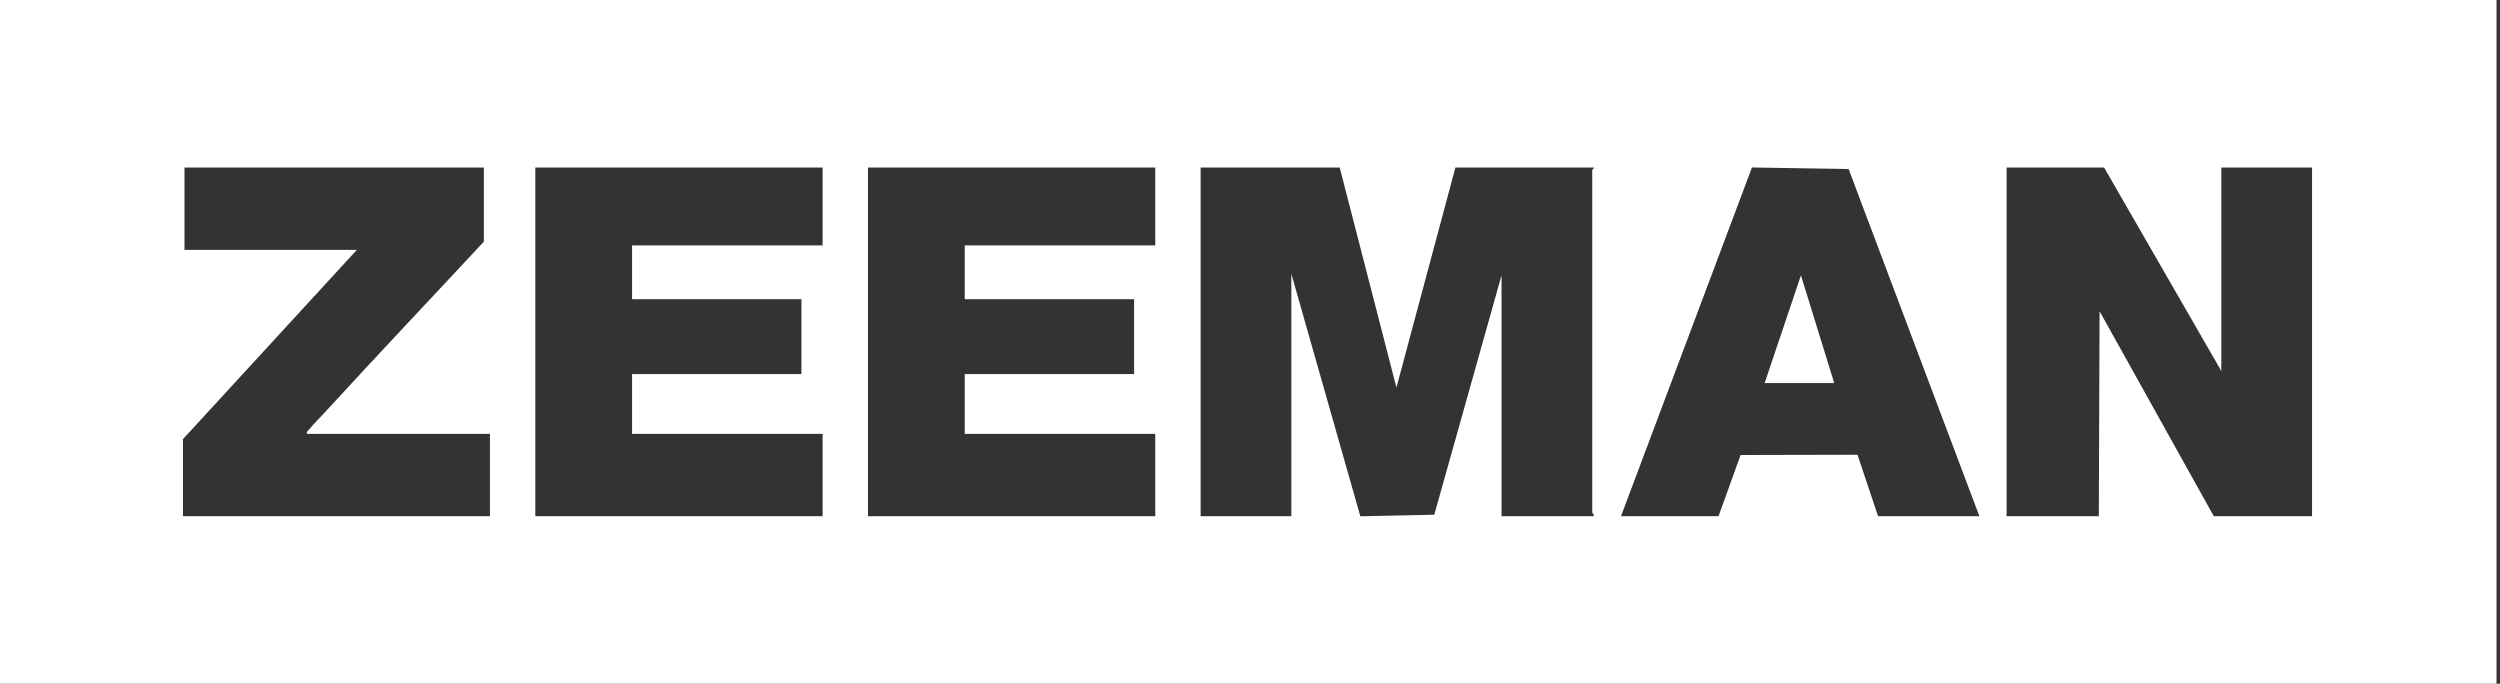 <svg xmlns="http://www.w3.org/2000/svg" width="117" height="32" viewBox="0 0 117 32" fill="none"><rect x="0" y="0" width="117" height="32" fill="#333333" stroke="none"/><path d="M116.837 0V32H0V0H116.837ZM22.646 7.842H8.634V11.694H16.701L8.563 20.551V24.157H22.929V20.306H14.366C14.335 20.184 14.417 20.166 14.471 20.096C14.641 19.876 14.971 19.552 15.178 19.325C17.645 16.634 20.159 13.982 22.645 11.308V7.842L22.646 7.842ZM38.498 7.842H25.052V24.157H38.498V20.306H29.581V17.506H37.507V14.004H29.581V11.484H38.498V7.842ZM54.066 7.842H40.621V24.157H54.066V20.306H45.15V17.506H53.076V14.004H45.15V11.484H54.066V7.842ZM62.7 7.842H56.189V24.157H60.435V12.814L63.663 24.162L67.124 24.089L70.272 12.883V24.157H74.588C74.615 24.081 74.517 24.003 74.517 23.982V7.947C74.517 7.926 74.607 7.894 74.588 7.842H68.113L65.353 18.136L62.699 7.842H62.7ZM92.635 24.157L86.515 7.91L81.992 7.838L75.863 24.157H80.427L81.46 21.294L86.93 21.282L87.893 24.157H92.635ZM98.473 7.842H93.909V24.157H98.225L98.26 14.564L103.604 24.157H108.204V7.842H103.958V17.365L98.473 7.842Z" fill="white"></path><path d="M85.841 17.926H82.586L84.284 12.885L85.841 17.926Z" fill="white"></path></svg>